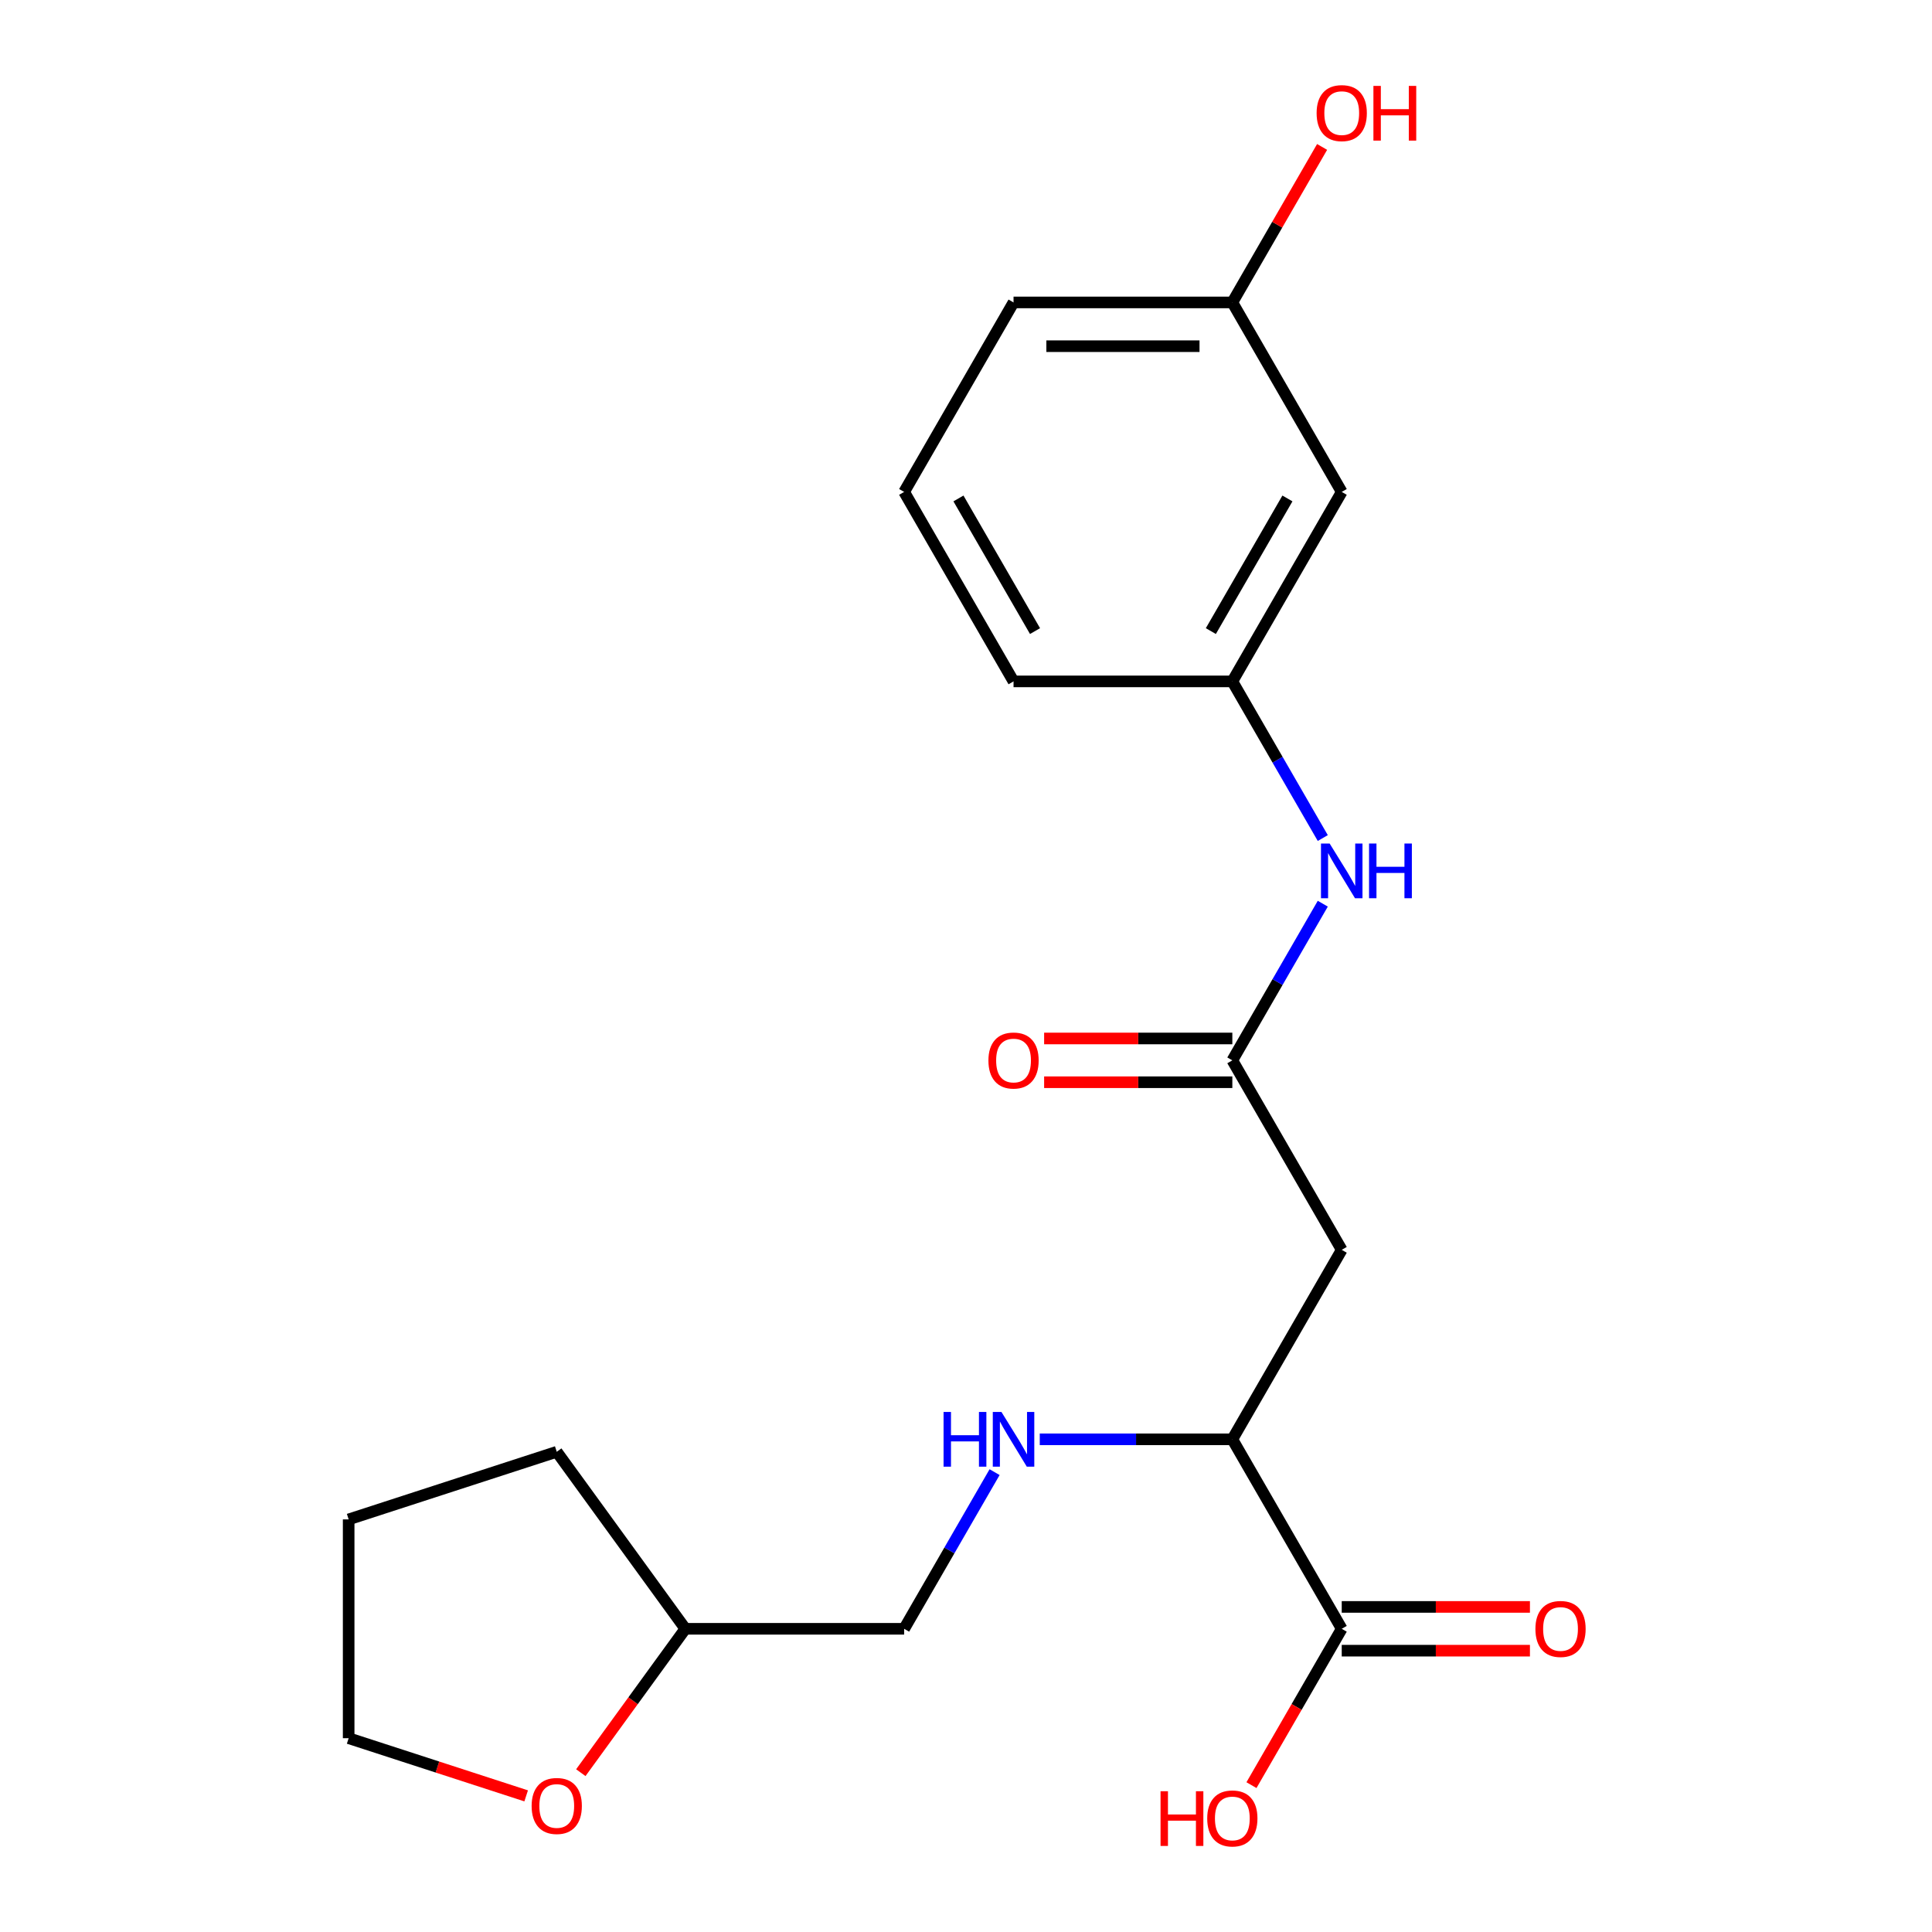 <?xml version='1.0' encoding='iso-8859-1'?>
<svg version='1.1' baseProfile='full'
              xmlns='http://www.w3.org/2000/svg'
                      xmlns:rdkit='http://www.rdkit.org/xml'
                      xmlns:xlink='http://www.w3.org/1999/xlink'
                  xml:space='preserve'
width='1000px' height='1000px' viewBox='0 0 1000 1000'>
<!-- END OF HEADER -->
<rect style='opacity:1.0;fill:#FFFFFF;stroke:none' width='1000' height='1000' x='0' y='0'> </rect>
<path class='bond-0' d='M 637.854,548.838 L 694.478,646.913' style='fill:none;fill-rule:evenodd;stroke:#000000;stroke-width:6px;stroke-linecap:butt;stroke-linejoin:miter;stroke-opacity:1' />
<path class='bond-3' d='M 637.854,548.838 L 661.261,508.296' style='fill:none;fill-rule:evenodd;stroke:#000000;stroke-width:6px;stroke-linecap:butt;stroke-linejoin:miter;stroke-opacity:1' />
<path class='bond-3' d='M 661.261,508.296 L 684.668,467.754' style='fill:none;fill-rule:evenodd;stroke:#0000FF;stroke-width:6px;stroke-linecap:butt;stroke-linejoin:miter;stroke-opacity:1' />
<path class='bond-6' d='M 637.854,537.513 L 589.146,537.513' style='fill:none;fill-rule:evenodd;stroke:#000000;stroke-width:6px;stroke-linecap:butt;stroke-linejoin:miter;stroke-opacity:1' />
<path class='bond-6' d='M 589.146,537.513 L 540.438,537.513' style='fill:none;fill-rule:evenodd;stroke:#FF0000;stroke-width:6px;stroke-linecap:butt;stroke-linejoin:miter;stroke-opacity:1' />
<path class='bond-6' d='M 637.854,560.162 L 589.146,560.162' style='fill:none;fill-rule:evenodd;stroke:#000000;stroke-width:6px;stroke-linecap:butt;stroke-linejoin:miter;stroke-opacity:1' />
<path class='bond-6' d='M 589.146,560.162 L 540.438,560.162' style='fill:none;fill-rule:evenodd;stroke:#FF0000;stroke-width:6px;stroke-linecap:butt;stroke-linejoin:miter;stroke-opacity:1' />
<path class='bond-2' d='M 694.478,646.913 L 637.854,744.988' style='fill:none;fill-rule:evenodd;stroke:#000000;stroke-width:6px;stroke-linecap:butt;stroke-linejoin:miter;stroke-opacity:1' />
<path class='bond-1' d='M 694.478,843.063 L 637.854,744.988' style='fill:none;fill-rule:evenodd;stroke:#000000;stroke-width:6px;stroke-linecap:butt;stroke-linejoin:miter;stroke-opacity:1' />
<path class='bond-7' d='M 694.478,854.388 L 743.186,854.388' style='fill:none;fill-rule:evenodd;stroke:#000000;stroke-width:6px;stroke-linecap:butt;stroke-linejoin:miter;stroke-opacity:1' />
<path class='bond-7' d='M 743.186,854.388 L 791.894,854.388' style='fill:none;fill-rule:evenodd;stroke:#FF0000;stroke-width:6px;stroke-linecap:butt;stroke-linejoin:miter;stroke-opacity:1' />
<path class='bond-7' d='M 694.478,831.738 L 743.186,831.738' style='fill:none;fill-rule:evenodd;stroke:#000000;stroke-width:6px;stroke-linecap:butt;stroke-linejoin:miter;stroke-opacity:1' />
<path class='bond-7' d='M 743.186,831.738 L 791.894,831.738' style='fill:none;fill-rule:evenodd;stroke:#FF0000;stroke-width:6px;stroke-linecap:butt;stroke-linejoin:miter;stroke-opacity:1' />
<path class='bond-11' d='M 694.478,843.063 L 671.117,883.525' style='fill:none;fill-rule:evenodd;stroke:#000000;stroke-width:6px;stroke-linecap:butt;stroke-linejoin:miter;stroke-opacity:1' />
<path class='bond-11' d='M 671.117,883.525 L 647.757,923.987' style='fill:none;fill-rule:evenodd;stroke:#FF0000;stroke-width:6px;stroke-linecap:butt;stroke-linejoin:miter;stroke-opacity:1' />
<path class='bond-4' d='M 637.854,744.988 L 588.016,744.988' style='fill:none;fill-rule:evenodd;stroke:#000000;stroke-width:6px;stroke-linecap:butt;stroke-linejoin:miter;stroke-opacity:1' />
<path class='bond-4' d='M 588.016,744.988 L 538.178,744.988' style='fill:none;fill-rule:evenodd;stroke:#0000FF;stroke-width:6px;stroke-linecap:butt;stroke-linejoin:miter;stroke-opacity:1' />
<path class='bond-5' d='M 684.668,433.771 L 661.261,393.229' style='fill:none;fill-rule:evenodd;stroke:#0000FF;stroke-width:6px;stroke-linecap:butt;stroke-linejoin:miter;stroke-opacity:1' />
<path class='bond-5' d='M 661.261,393.229 L 637.854,352.687' style='fill:none;fill-rule:evenodd;stroke:#000000;stroke-width:6px;stroke-linecap:butt;stroke-linejoin:miter;stroke-opacity:1' />
<path class='bond-10' d='M 514.797,761.979 L 491.39,802.521' style='fill:none;fill-rule:evenodd;stroke:#0000FF;stroke-width:6px;stroke-linecap:butt;stroke-linejoin:miter;stroke-opacity:1' />
<path class='bond-10' d='M 491.39,802.521 L 467.983,843.063' style='fill:none;fill-rule:evenodd;stroke:#000000;stroke-width:6px;stroke-linecap:butt;stroke-linejoin:miter;stroke-opacity:1' />
<path class='bond-8' d='M 637.854,352.687 L 694.478,254.612' style='fill:none;fill-rule:evenodd;stroke:#000000;stroke-width:6px;stroke-linecap:butt;stroke-linejoin:miter;stroke-opacity:1' />
<path class='bond-8' d='M 626.733,326.651 L 666.37,257.999' style='fill:none;fill-rule:evenodd;stroke:#000000;stroke-width:6px;stroke-linecap:butt;stroke-linejoin:miter;stroke-opacity:1' />
<path class='bond-16' d='M 637.854,352.687 L 524.607,352.687' style='fill:none;fill-rule:evenodd;stroke:#000000;stroke-width:6px;stroke-linecap:butt;stroke-linejoin:miter;stroke-opacity:1' />
<path class='bond-12' d='M 694.478,254.612 L 637.854,156.537' style='fill:none;fill-rule:evenodd;stroke:#000000;stroke-width:6px;stroke-linecap:butt;stroke-linejoin:miter;stroke-opacity:1' />
<path class='bond-9' d='M 300.632,917.531 L 327.684,880.297' style='fill:none;fill-rule:evenodd;stroke:#FF0000;stroke-width:6px;stroke-linecap:butt;stroke-linejoin:miter;stroke-opacity:1' />
<path class='bond-9' d='M 327.684,880.297 L 354.736,843.063' style='fill:none;fill-rule:evenodd;stroke:#000000;stroke-width:6px;stroke-linecap:butt;stroke-linejoin:miter;stroke-opacity:1' />
<path class='bond-17' d='M 272.34,929.538 L 226.403,914.613' style='fill:none;fill-rule:evenodd;stroke:#FF0000;stroke-width:6px;stroke-linecap:butt;stroke-linejoin:miter;stroke-opacity:1' />
<path class='bond-17' d='M 226.403,914.613 L 180.466,899.687' style='fill:none;fill-rule:evenodd;stroke:#000000;stroke-width:6px;stroke-linecap:butt;stroke-linejoin:miter;stroke-opacity:1' />
<path class='bond-13' d='M 467.983,843.063 L 354.736,843.063' style='fill:none;fill-rule:evenodd;stroke:#000000;stroke-width:6px;stroke-linecap:butt;stroke-linejoin:miter;stroke-opacity:1' />
<path class='bond-14' d='M 637.854,156.537 L 661.088,116.295' style='fill:none;fill-rule:evenodd;stroke:#000000;stroke-width:6px;stroke-linecap:butt;stroke-linejoin:miter;stroke-opacity:1' />
<path class='bond-14' d='M 661.088,116.295 L 684.322,76.053' style='fill:none;fill-rule:evenodd;stroke:#FF0000;stroke-width:6px;stroke-linecap:butt;stroke-linejoin:miter;stroke-opacity:1' />
<path class='bond-21' d='M 637.854,156.537 L 524.607,156.537' style='fill:none;fill-rule:evenodd;stroke:#000000;stroke-width:6px;stroke-linecap:butt;stroke-linejoin:miter;stroke-opacity:1' />
<path class='bond-21' d='M 620.867,179.187 L 541.594,179.187' style='fill:none;fill-rule:evenodd;stroke:#000000;stroke-width:6px;stroke-linecap:butt;stroke-linejoin:miter;stroke-opacity:1' />
<path class='bond-19' d='M 354.736,843.063 L 288.171,751.444' style='fill:none;fill-rule:evenodd;stroke:#000000;stroke-width:6px;stroke-linecap:butt;stroke-linejoin:miter;stroke-opacity:1' />
<path class='bond-15' d='M 467.983,254.612 L 524.607,352.687' style='fill:none;fill-rule:evenodd;stroke:#000000;stroke-width:6px;stroke-linecap:butt;stroke-linejoin:miter;stroke-opacity:1' />
<path class='bond-15' d='M 496.092,257.999 L 535.728,326.651' style='fill:none;fill-rule:evenodd;stroke:#000000;stroke-width:6px;stroke-linecap:butt;stroke-linejoin:miter;stroke-opacity:1' />
<path class='bond-18' d='M 467.983,254.612 L 524.607,156.537' style='fill:none;fill-rule:evenodd;stroke:#000000;stroke-width:6px;stroke-linecap:butt;stroke-linejoin:miter;stroke-opacity:1' />
<path class='bond-22' d='M 180.466,899.687 L 180.466,786.439' style='fill:none;fill-rule:evenodd;stroke:#000000;stroke-width:6px;stroke-linecap:butt;stroke-linejoin:miter;stroke-opacity:1' />
<path class='bond-20' d='M 288.171,751.444 L 180.466,786.439' style='fill:none;fill-rule:evenodd;stroke:#000000;stroke-width:6px;stroke-linecap:butt;stroke-linejoin:miter;stroke-opacity:1' />
<path  class='atom-4' d='M 688.218 436.603
L 697.498 451.603
Q 698.418 453.083, 699.898 455.763
Q 701.378 458.443, 701.458 458.603
L 701.458 436.603
L 705.218 436.603
L 705.218 464.923
L 701.338 464.923
L 691.378 448.523
Q 690.218 446.603, 688.978 444.403
Q 687.778 442.203, 687.418 441.523
L 687.418 464.923
L 683.738 464.923
L 683.738 436.603
L 688.218 436.603
' fill='#0000FF'/>
<path  class='atom-4' d='M 708.618 436.603
L 712.458 436.603
L 712.458 448.643
L 726.938 448.643
L 726.938 436.603
L 730.778 436.603
L 730.778 464.923
L 726.938 464.923
L 726.938 451.843
L 712.458 451.843
L 712.458 464.923
L 708.618 464.923
L 708.618 436.603
' fill='#0000FF'/>
<path  class='atom-5' d='M 488.387 730.828
L 492.227 730.828
L 492.227 742.868
L 506.707 742.868
L 506.707 730.828
L 510.547 730.828
L 510.547 759.148
L 506.707 759.148
L 506.707 746.068
L 492.227 746.068
L 492.227 759.148
L 488.387 759.148
L 488.387 730.828
' fill='#0000FF'/>
<path  class='atom-5' d='M 518.347 730.828
L 527.627 745.828
Q 528.547 747.308, 530.027 749.988
Q 531.507 752.668, 531.587 752.828
L 531.587 730.828
L 535.347 730.828
L 535.347 759.148
L 531.467 759.148
L 521.507 742.748
Q 520.347 740.828, 519.107 738.628
Q 517.907 736.428, 517.547 735.748
L 517.547 759.148
L 513.867 759.148
L 513.867 730.828
L 518.347 730.828
' fill='#0000FF'/>
<path  class='atom-7' d='M 511.607 548.918
Q 511.607 542.118, 514.967 538.318
Q 518.327 534.518, 524.607 534.518
Q 530.887 534.518, 534.247 538.318
Q 537.607 542.118, 537.607 548.918
Q 537.607 555.798, 534.207 559.718
Q 530.807 563.598, 524.607 563.598
Q 518.367 563.598, 514.967 559.718
Q 511.607 555.838, 511.607 548.918
M 524.607 560.398
Q 528.927 560.398, 531.247 557.518
Q 533.607 554.598, 533.607 548.918
Q 533.607 543.358, 531.247 540.558
Q 528.927 537.718, 524.607 537.718
Q 520.287 537.718, 517.927 540.518
Q 515.607 543.318, 515.607 548.918
Q 515.607 554.638, 517.927 557.518
Q 520.287 560.398, 524.607 560.398
' fill='#FF0000'/>
<path  class='atom-8' d='M 794.726 843.143
Q 794.726 836.343, 798.086 832.543
Q 801.446 828.743, 807.726 828.743
Q 814.006 828.743, 817.366 832.543
Q 820.726 836.343, 820.726 843.143
Q 820.726 850.023, 817.326 853.943
Q 813.926 857.823, 807.726 857.823
Q 801.486 857.823, 798.086 853.943
Q 794.726 850.063, 794.726 843.143
M 807.726 854.623
Q 812.046 854.623, 814.366 851.743
Q 816.726 848.823, 816.726 843.143
Q 816.726 837.583, 814.366 834.783
Q 812.046 831.943, 807.726 831.943
Q 803.406 831.943, 801.046 834.743
Q 798.726 837.543, 798.726 843.143
Q 798.726 848.863, 801.046 851.743
Q 803.406 854.623, 807.726 854.623
' fill='#FF0000'/>
<path  class='atom-10' d='M 275.171 934.762
Q 275.171 927.962, 278.531 924.162
Q 281.891 920.362, 288.171 920.362
Q 294.451 920.362, 297.811 924.162
Q 301.171 927.962, 301.171 934.762
Q 301.171 941.642, 297.771 945.562
Q 294.371 949.442, 288.171 949.442
Q 281.931 949.442, 278.531 945.562
Q 275.171 941.682, 275.171 934.762
M 288.171 946.242
Q 292.491 946.242, 294.811 943.362
Q 297.171 940.442, 297.171 934.762
Q 297.171 929.202, 294.811 926.402
Q 292.491 923.562, 288.171 923.562
Q 283.851 923.562, 281.491 926.362
Q 279.171 929.162, 279.171 934.762
Q 279.171 940.482, 281.491 943.362
Q 283.851 946.242, 288.171 946.242
' fill='#FF0000'/>
<path  class='atom-12' d='M 600.694 927.138
L 604.534 927.138
L 604.534 939.178
L 619.014 939.178
L 619.014 927.138
L 622.854 927.138
L 622.854 955.458
L 619.014 955.458
L 619.014 942.378
L 604.534 942.378
L 604.534 955.458
L 600.694 955.458
L 600.694 927.138
' fill='#FF0000'/>
<path  class='atom-12' d='M 624.854 941.218
Q 624.854 934.418, 628.214 930.618
Q 631.574 926.818, 637.854 926.818
Q 644.134 926.818, 647.494 930.618
Q 650.854 934.418, 650.854 941.218
Q 650.854 948.098, 647.454 952.018
Q 644.054 955.898, 637.854 955.898
Q 631.614 955.898, 628.214 952.018
Q 624.854 948.138, 624.854 941.218
M 637.854 952.698
Q 642.174 952.698, 644.494 949.818
Q 646.854 946.898, 646.854 941.218
Q 646.854 935.658, 644.494 932.858
Q 642.174 930.018, 637.854 930.018
Q 633.534 930.018, 631.174 932.818
Q 628.854 935.618, 628.854 941.218
Q 628.854 946.938, 631.174 949.818
Q 633.534 952.698, 637.854 952.698
' fill='#FF0000'/>
<path  class='atom-15' d='M 681.478 58.542
Q 681.478 51.742, 684.838 47.942
Q 688.198 44.142, 694.478 44.142
Q 700.758 44.142, 704.118 47.942
Q 707.478 51.742, 707.478 58.542
Q 707.478 65.422, 704.078 69.342
Q 700.678 73.222, 694.478 73.222
Q 688.238 73.222, 684.838 69.342
Q 681.478 65.462, 681.478 58.542
M 694.478 70.022
Q 698.798 70.022, 701.118 67.142
Q 703.478 64.222, 703.478 58.542
Q 703.478 52.982, 701.118 50.182
Q 698.798 47.342, 694.478 47.342
Q 690.158 47.342, 687.798 50.142
Q 685.478 52.942, 685.478 58.542
Q 685.478 64.262, 687.798 67.142
Q 690.158 70.022, 694.478 70.022
' fill='#FF0000'/>
<path  class='atom-15' d='M 710.878 44.462
L 714.718 44.462
L 714.718 56.502
L 729.198 56.502
L 729.198 44.462
L 733.038 44.462
L 733.038 72.782
L 729.198 72.782
L 729.198 59.702
L 714.718 59.702
L 714.718 72.782
L 710.878 72.782
L 710.878 44.462
' fill='#FF0000'/>
</svg>
